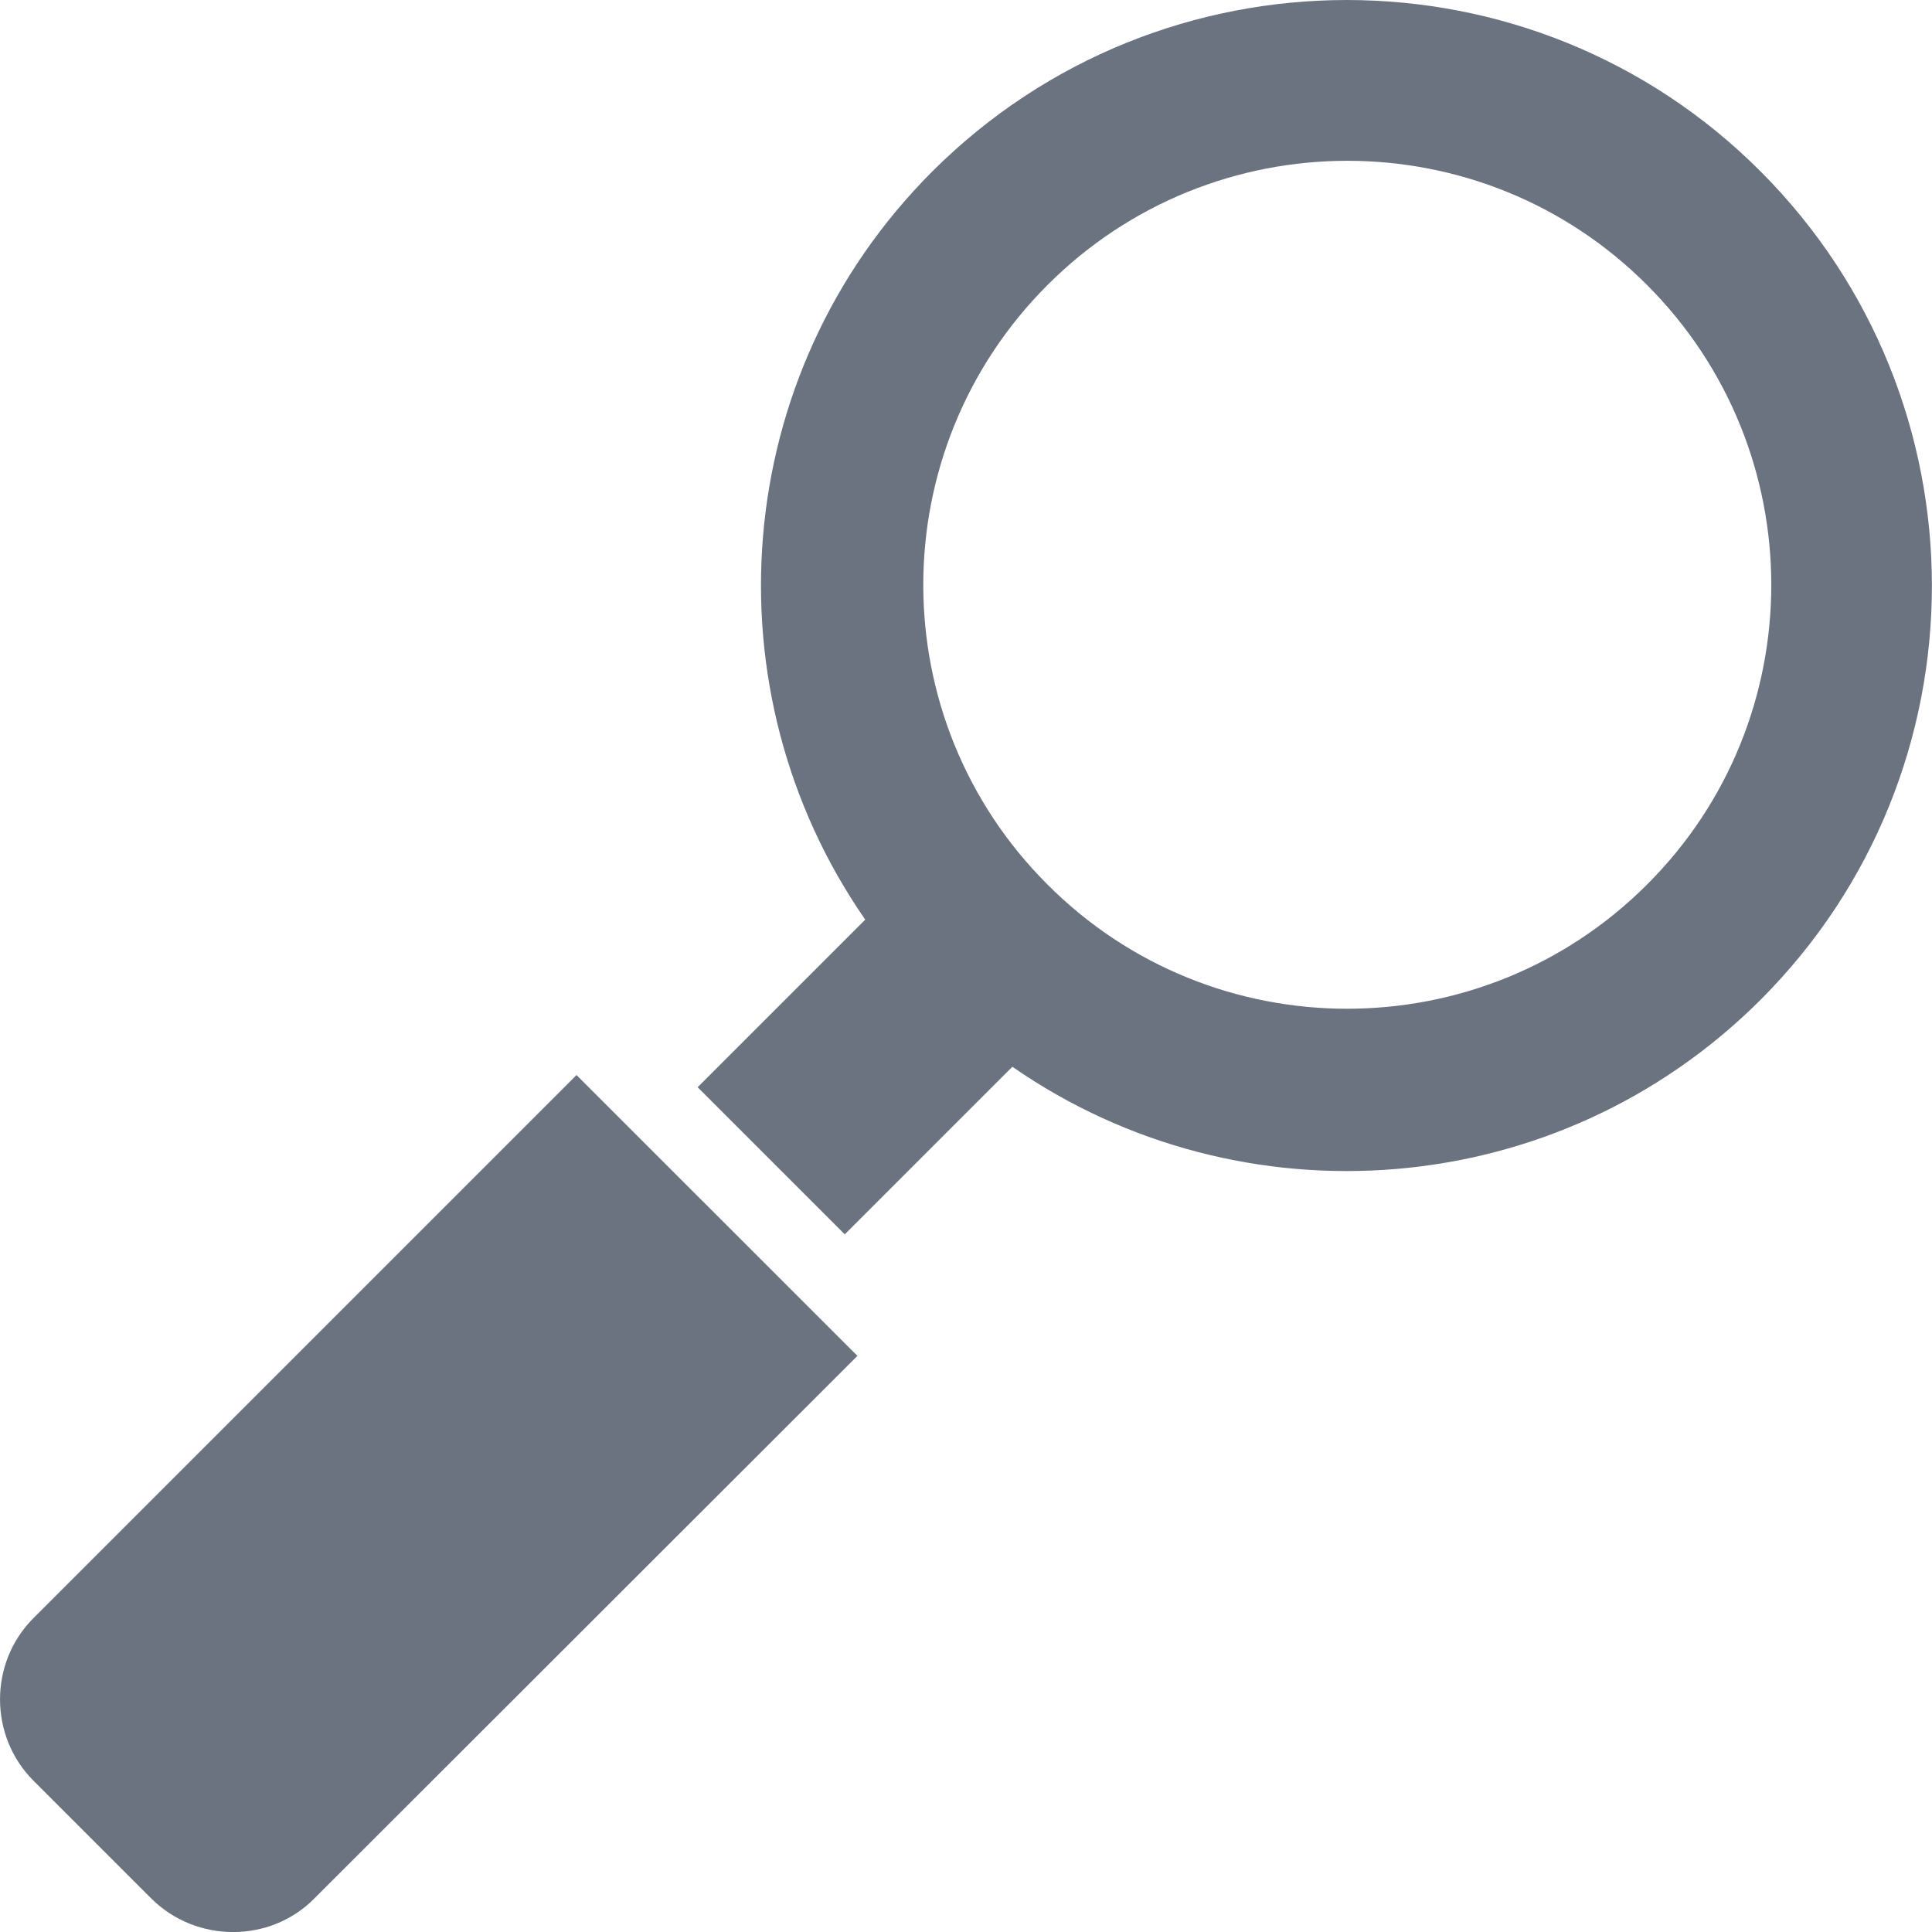 <svg width="20" height="20" viewBox="0 0 20 20" fill="none" xmlns="http://www.w3.org/2000/svg">
<path d="M3.253 19.654L8.876 14.036L5.968 11.129L0.346 16.751C-0.115 17.212 -0.115 17.972 0.346 18.433L1.567 19.654C2.032 20.116 2.796 20.116 3.253 19.654Z" fill="#6B7280"/>
<path d="M7.222 11.255L8.745 12.778L10.48 11.043C12.844 12.684 16.119 12.456 18.226 10.349C20.59 7.985 20.59 4.143 18.226 1.775C15.861 -0.594 12.019 -0.589 9.651 1.775C7.545 3.881 7.316 7.156 8.957 9.52L7.222 11.255ZM10.844 2.95C12.558 1.236 15.339 1.236 17.05 2.95C18.765 4.665 18.765 7.446 17.05 9.157C15.335 10.871 12.554 10.871 10.844 9.157C9.129 7.446 9.129 4.665 10.844 2.95Z" fill="#6B7280"/>
</svg>
